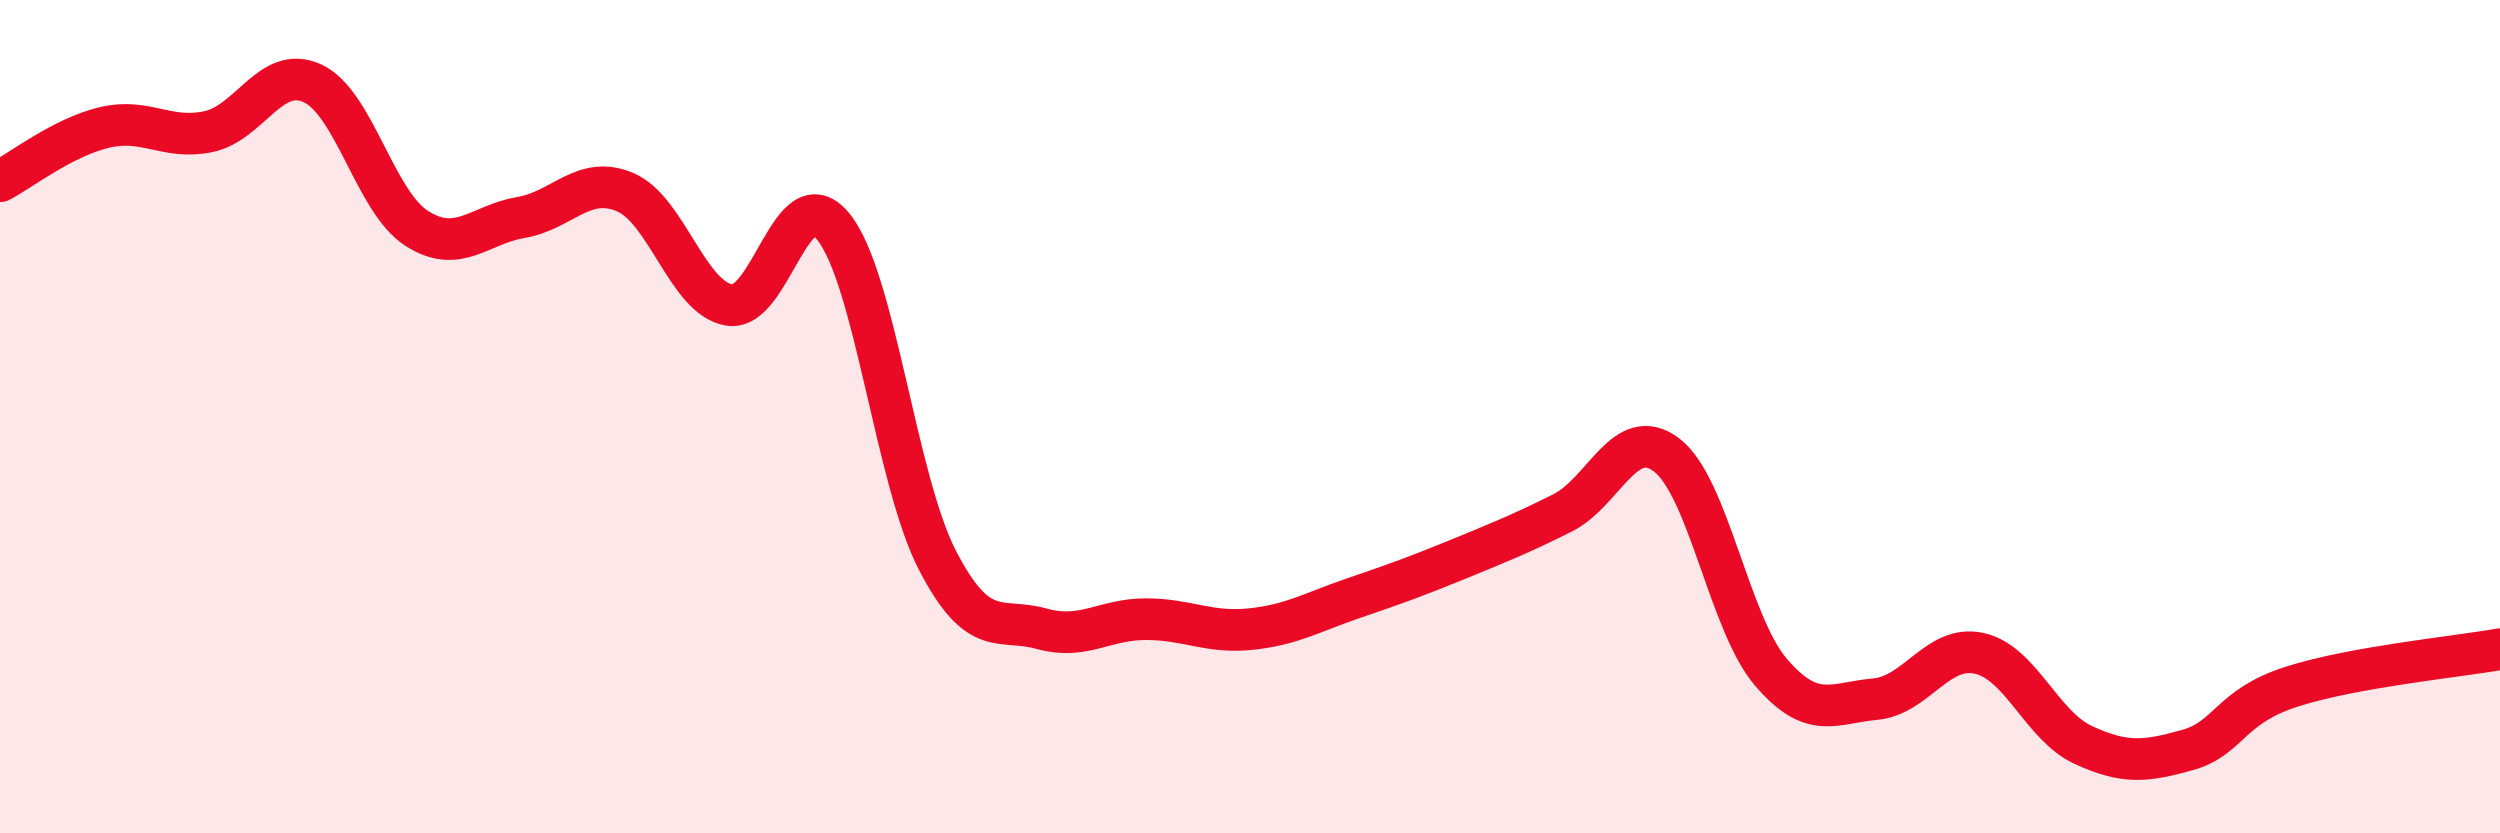 
    <svg width="60" height="20" viewBox="0 0 60 20" xmlns="http://www.w3.org/2000/svg">
      <path
        d="M 0,4.35 C 0.5,4.09 1.5,3.3 2.5,3.06 C 3.5,2.82 4,3.37 5,3.16 C 6,2.95 6.5,1.54 7.5,2 C 8.5,2.46 9,4.84 10,5.48 C 11,6.12 11.5,5.39 12.5,5.22 C 13.5,5.05 14,4.19 15,4.61 C 16,5.03 16.5,7.15 17.5,7.32 C 18.5,7.49 19,4.21 20,5.44 C 21,6.67 21.5,11.52 22.5,13.45 C 23.5,15.38 24,14.81 25,15.09 C 26,15.37 26.5,14.86 27.5,14.86 C 28.5,14.86 29,15.2 30,15.1 C 31,15 31.5,14.69 32.5,14.35 C 33.5,14.01 34,13.83 35,13.42 C 36,13.01 36.5,12.81 37.5,12.31 C 38.5,11.81 39,10.16 40,10.92 C 41,11.68 41.5,14.96 42.5,16.13 C 43.5,17.3 44,16.87 45,16.78 C 46,16.69 46.5,15.46 47.5,15.68 C 48.5,15.9 49,17.42 50,17.88 C 51,18.34 51.5,18.28 52.5,18 C 53.5,17.72 53.5,16.96 55,16.48 C 56.5,16 59,15.76 60,15.58L60 20L0 20Z"
        fill="#EB0A25"
        opacity="0.1"
        stroke-linecap="round"
        stroke-linejoin="round"
      />
      <path
        d="M 0,4.35 C 0.5,4.09 1.5,3.3 2.5,3.06 C 3.5,2.82 4,3.37 5,3.16 C 6,2.95 6.5,1.54 7.5,2 C 8.5,2.46 9,4.84 10,5.48 C 11,6.12 11.5,5.39 12.5,5.22 C 13.5,5.05 14,4.19 15,4.61 C 16,5.03 16.5,7.15 17.5,7.32 C 18.5,7.49 19,4.21 20,5.44 C 21,6.67 21.5,11.52 22.5,13.45 C 23.5,15.38 24,14.81 25,15.09 C 26,15.37 26.5,14.86 27.5,14.86 C 28.5,14.86 29,15.2 30,15.1 C 31,15 31.5,14.69 32.5,14.35 C 33.5,14.01 34,13.83 35,13.42 C 36,13.01 36.5,12.81 37.5,12.31 C 38.5,11.81 39,10.16 40,10.92 C 41,11.68 41.5,14.96 42.5,16.13 C 43.5,17.3 44,16.87 45,16.78 C 46,16.69 46.5,15.46 47.5,15.68 C 48.5,15.9 49,17.42 50,17.88 C 51,18.34 51.5,18.28 52.5,18 C 53.5,17.72 53.5,16.96 55,16.48 C 56.5,16 59,15.76 60,15.58"
        stroke="#EB0A25"
        stroke-width="1"
        fill="none"
        stroke-linecap="round"
        stroke-linejoin="round"
      />
    </svg>
  